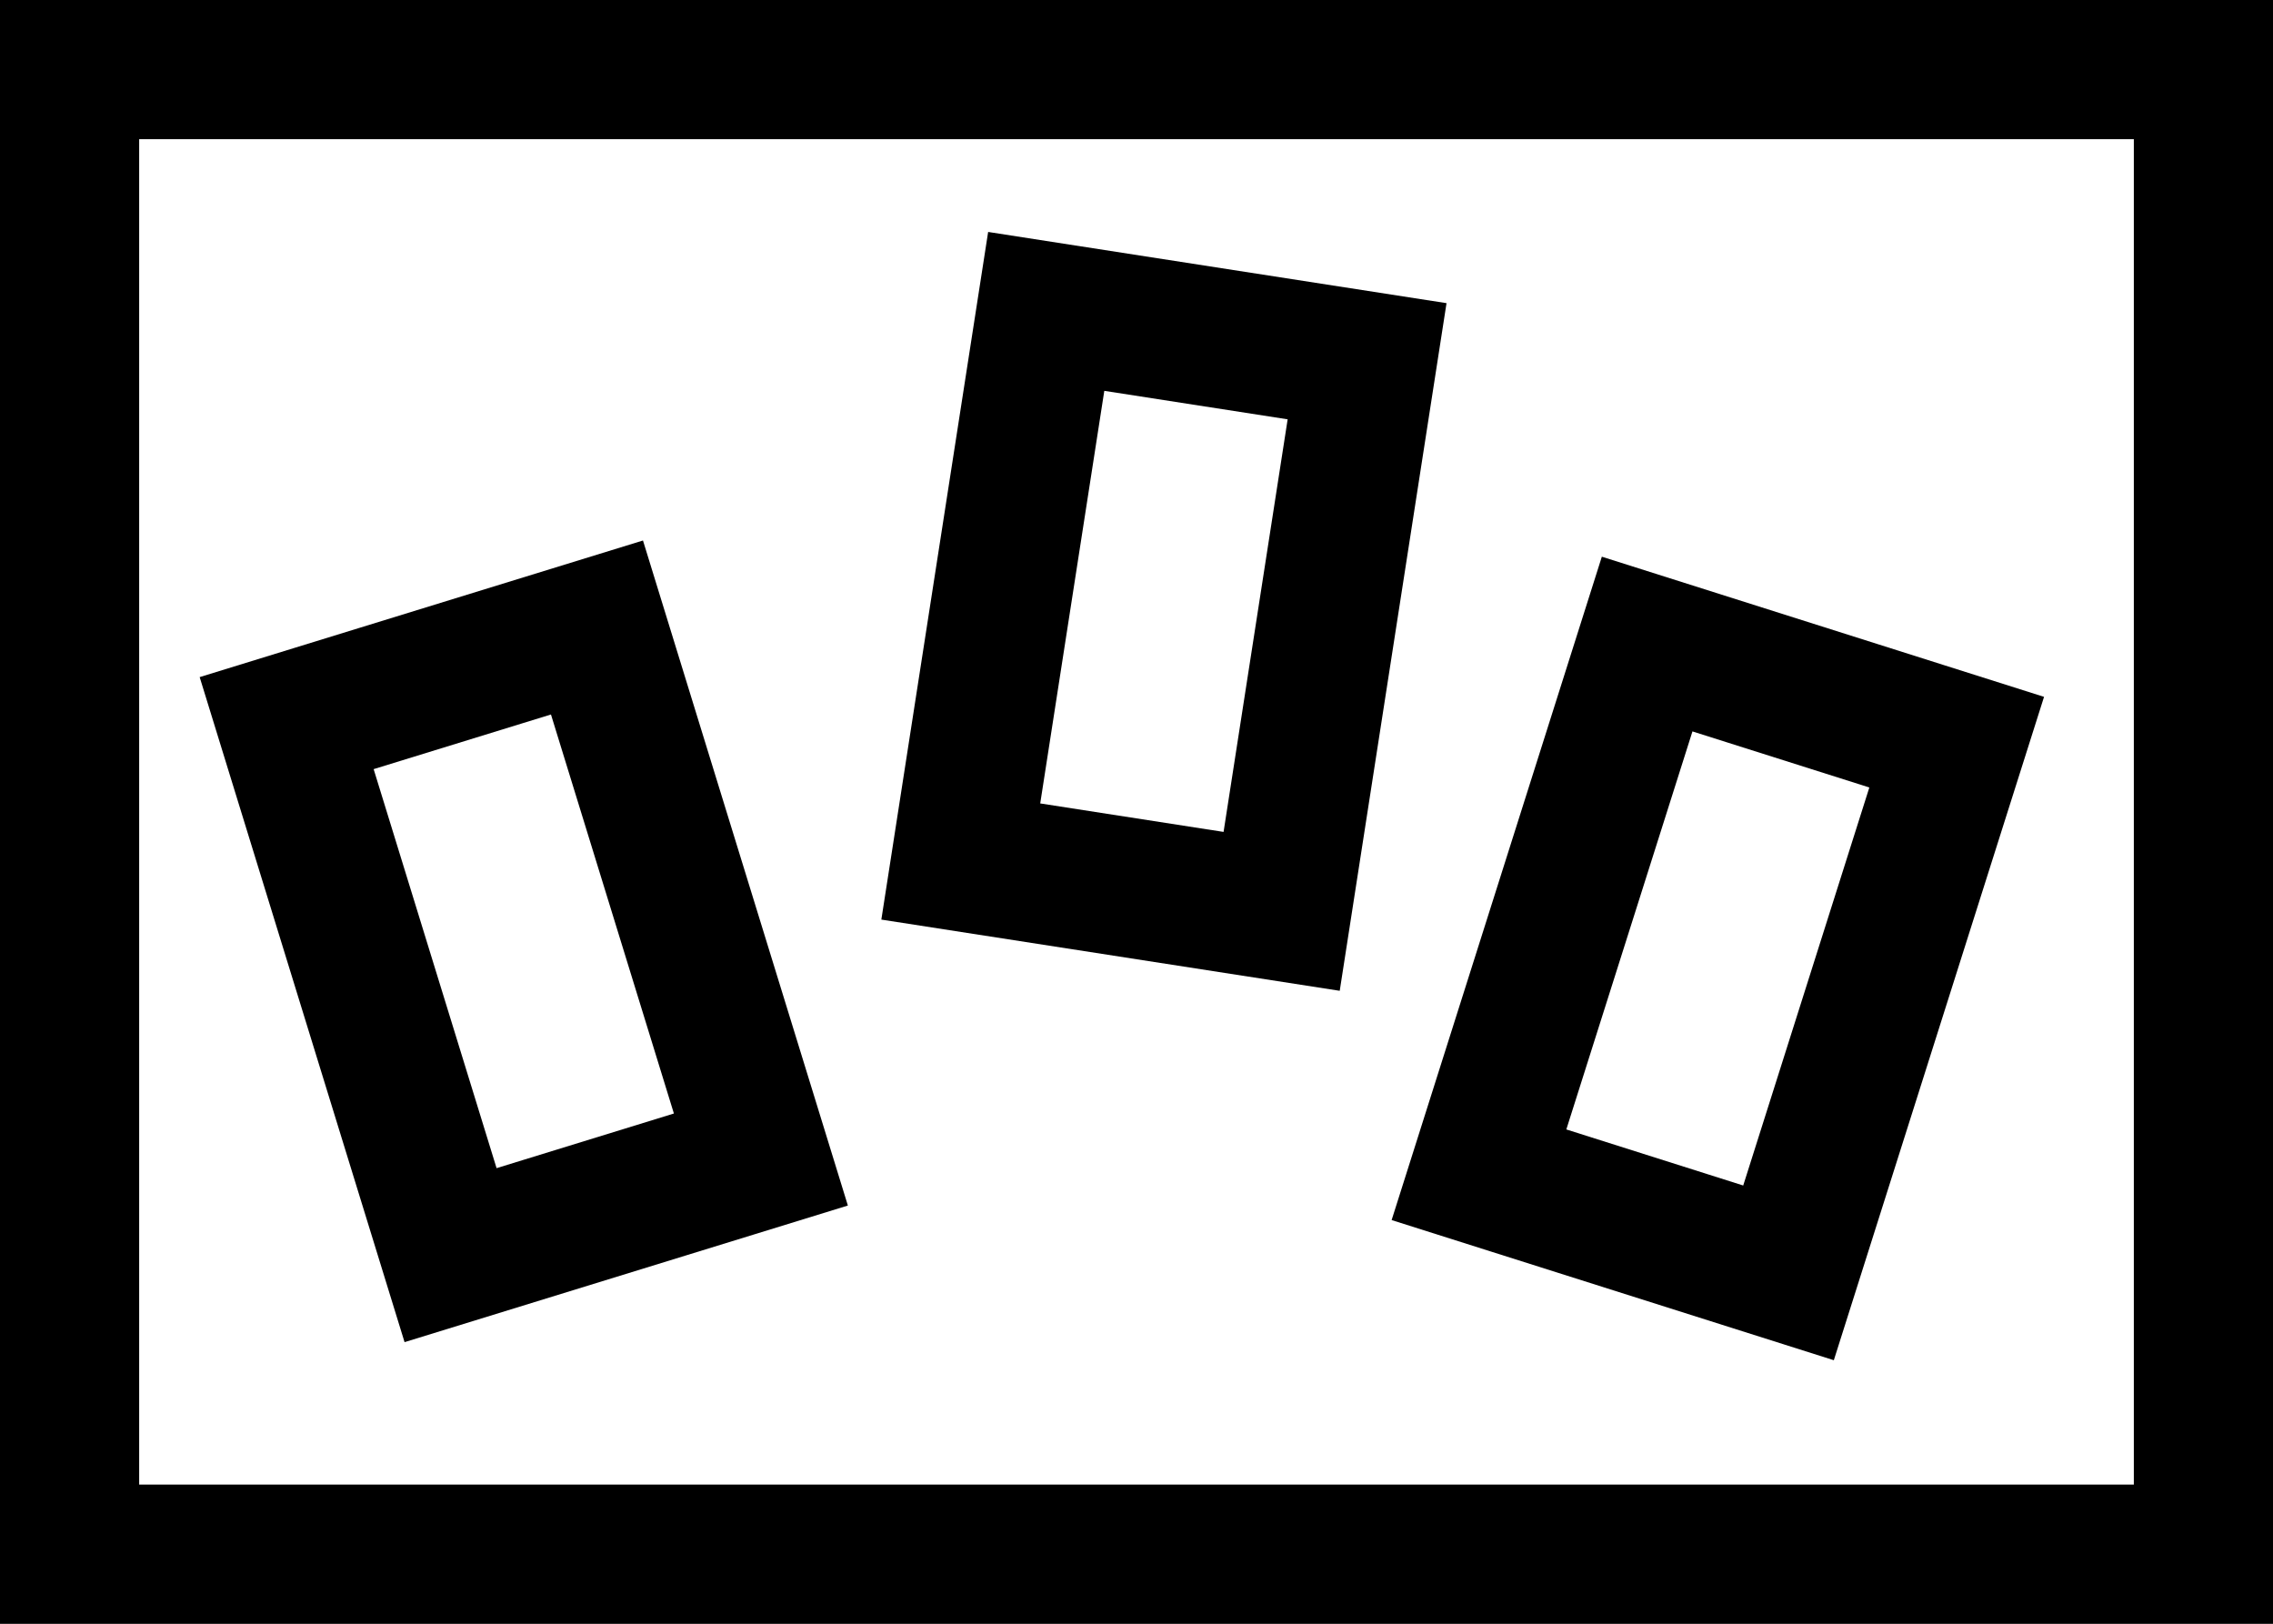 <svg width="49" height="35" viewBox="0 0 49 35" fill="none" xmlns="http://www.w3.org/2000/svg">
<rect x="0" y="0" width="49" height="35" fill="#808080" stroke="none"/>
<rect x="1.5" y="1.5" width="46" height="32" fill="white" stroke="black" stroke-width="3"/>
<rect x="20.712" y="18.57" width="12" height="7" transform="rotate(-81.171 20.712 18.57)" fill="white" stroke="black" stroke-width="3"/>
<rect x="31.883" y="25.322" width="12" height="7" transform="rotate(-72.416 31.883 25.322)" fill="white" stroke="black" stroke-width="3"/>
<rect x="9.713" y="27.055" width="12" height="7" transform="rotate(-107.125 9.713 27.055)" fill="white" stroke="black" stroke-width="3"/>
</svg>

